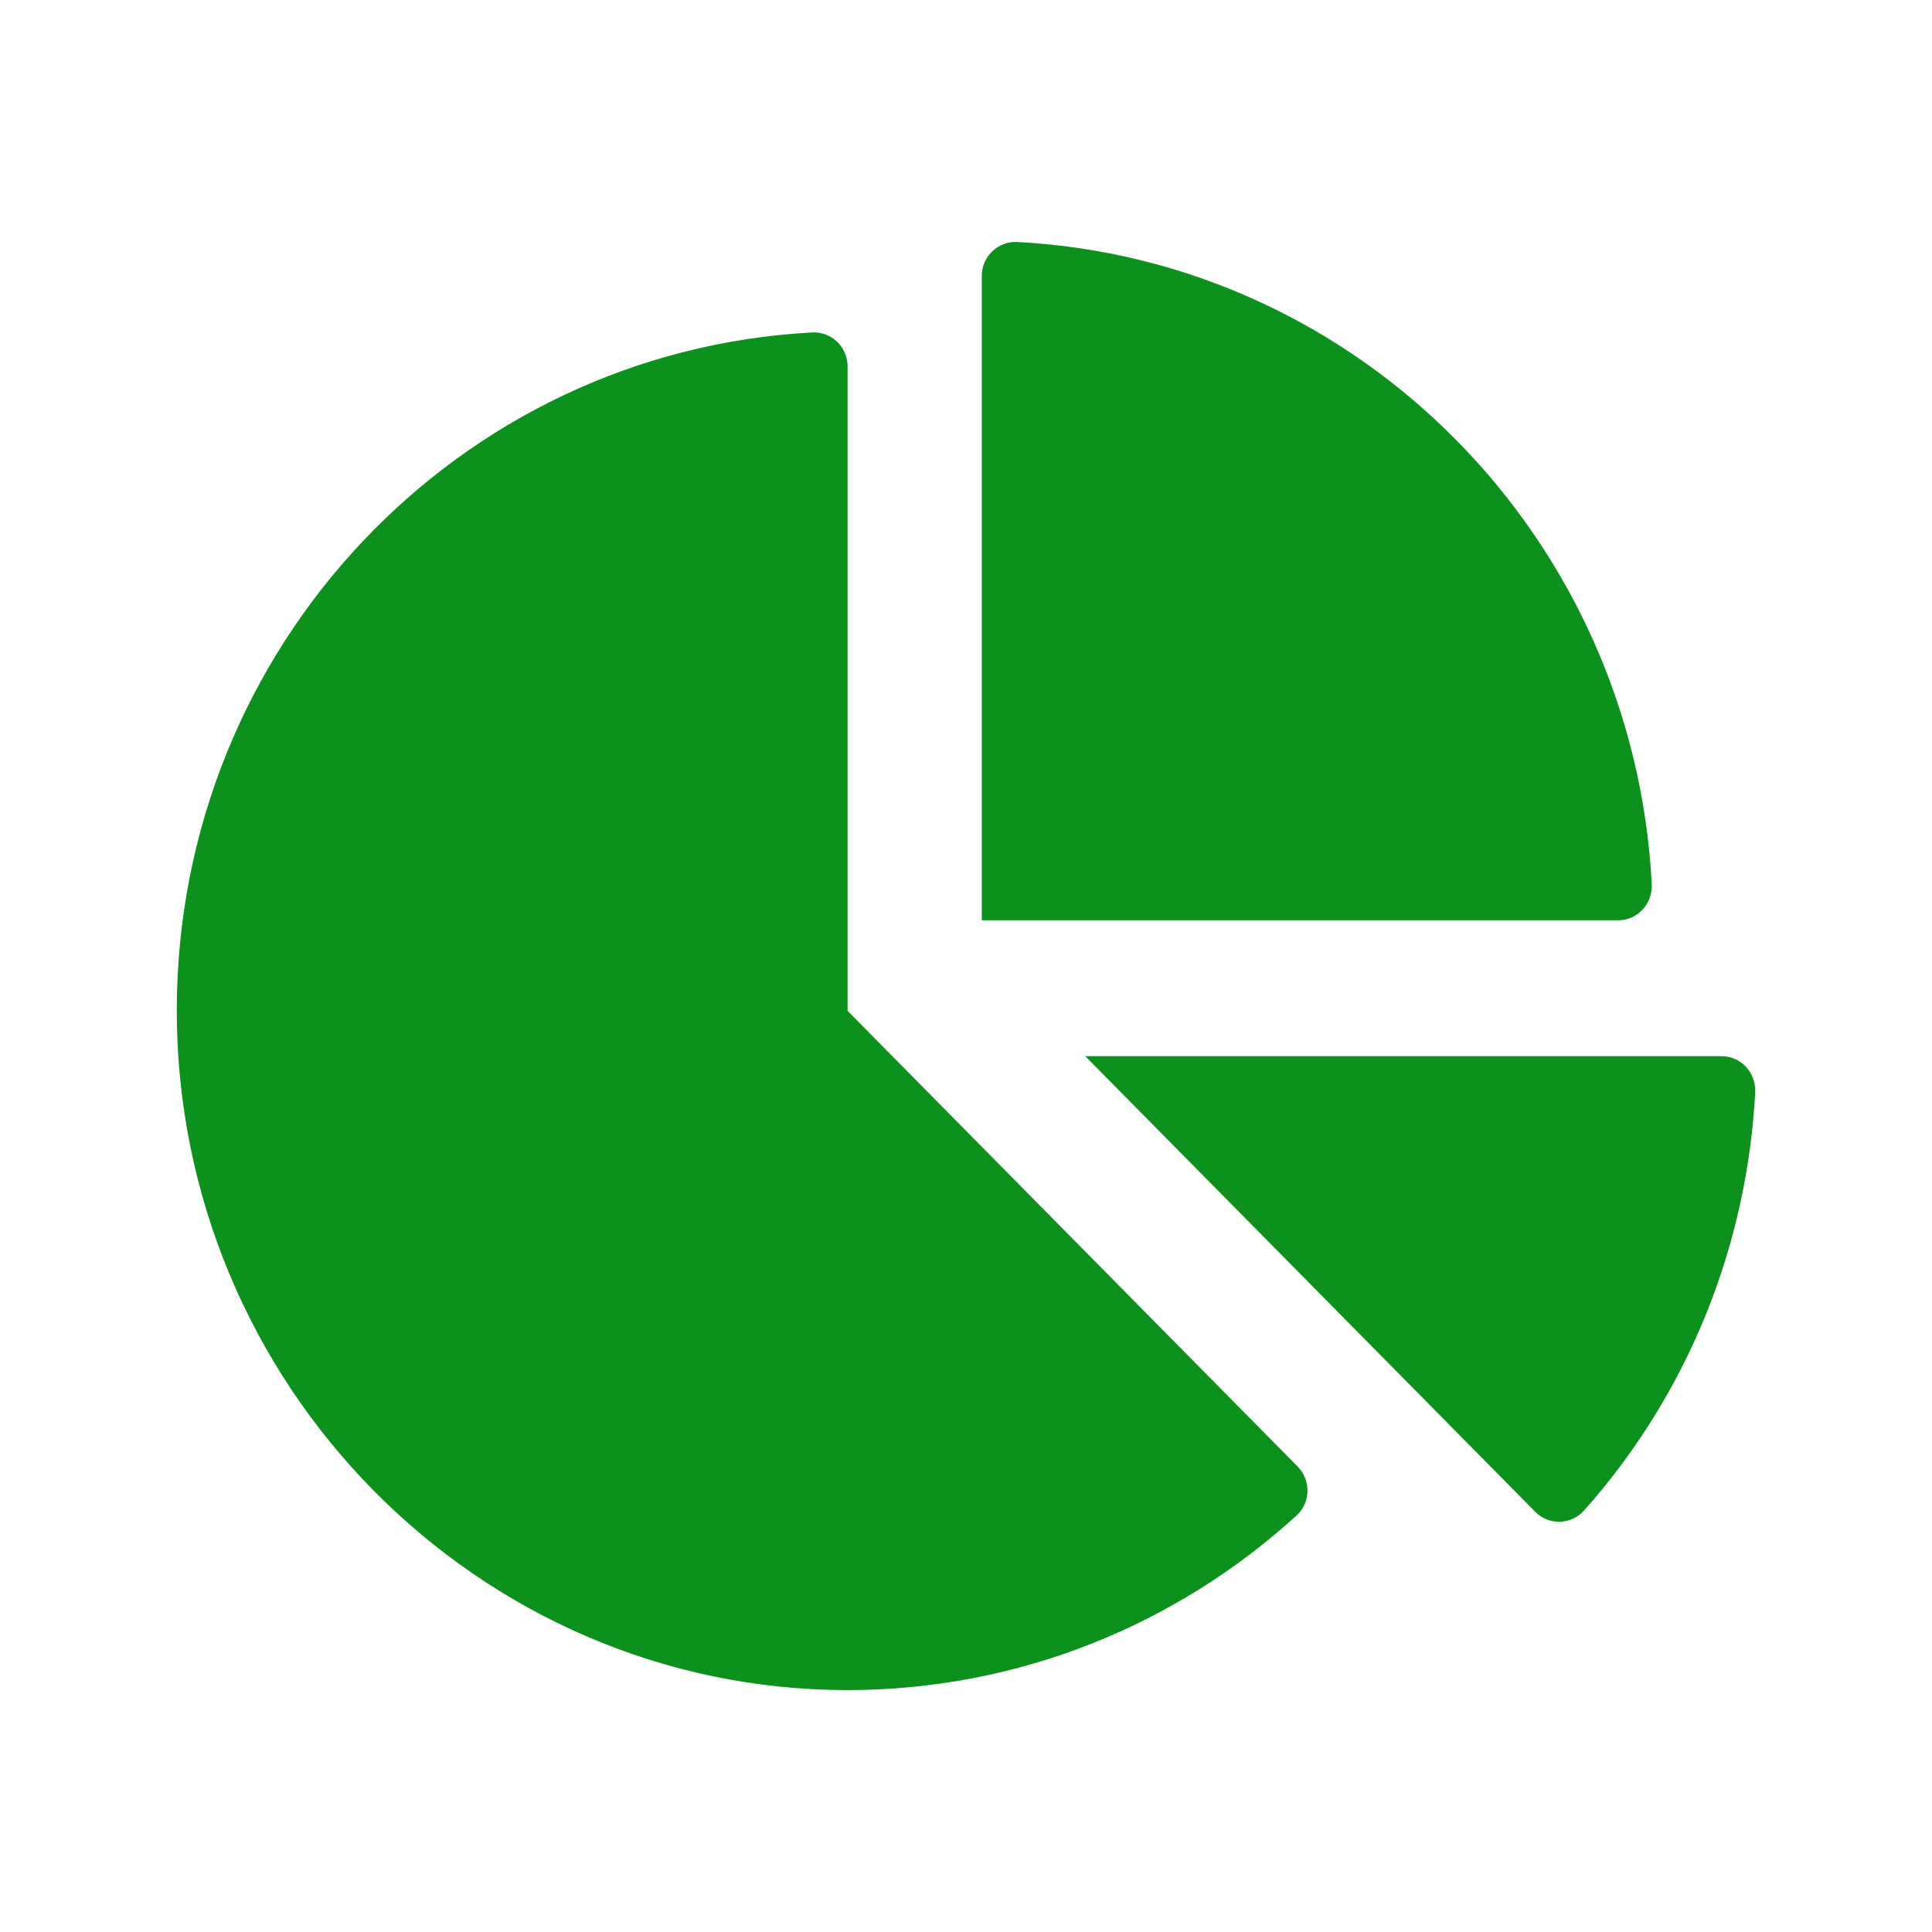<svg xmlns="http://www.w3.org/2000/svg" xmlns:xlink="http://www.w3.org/1999/xlink" width="24" height="24" viewBox="0 0 24 24">
    <defs>
        <path id="prefix__a" d="M12.196 3.427v8.005h7.906c.24 0 .427-.203.417-.446-.222-4.303-3.629-7.756-7.882-7.98-.24-.011-.441.179-.441.421zm9.19 9.693c.24 0 .428.204.418.446-.098 1.87-.806 3.713-2.125 5.197-.16.179-.438.19-.608.017l-5.59-5.66h7.906zm-5.266 5.098c.166.168.163.45-.014.608-1.48 1.35-3.438 2.169-5.584 2.169-4.59-.004-8.333-3.804-8.326-8.455.007-4.504 3.5-8.177 7.892-8.41.24-.014.441.18.441.422v8.005l5.59 5.66z"/>
    </defs>
    <g fill="none" fill-rule="evenodd">
        <use fill="#0D911D" xlink:href="#prefix__a"/>
    </g>
</svg>
